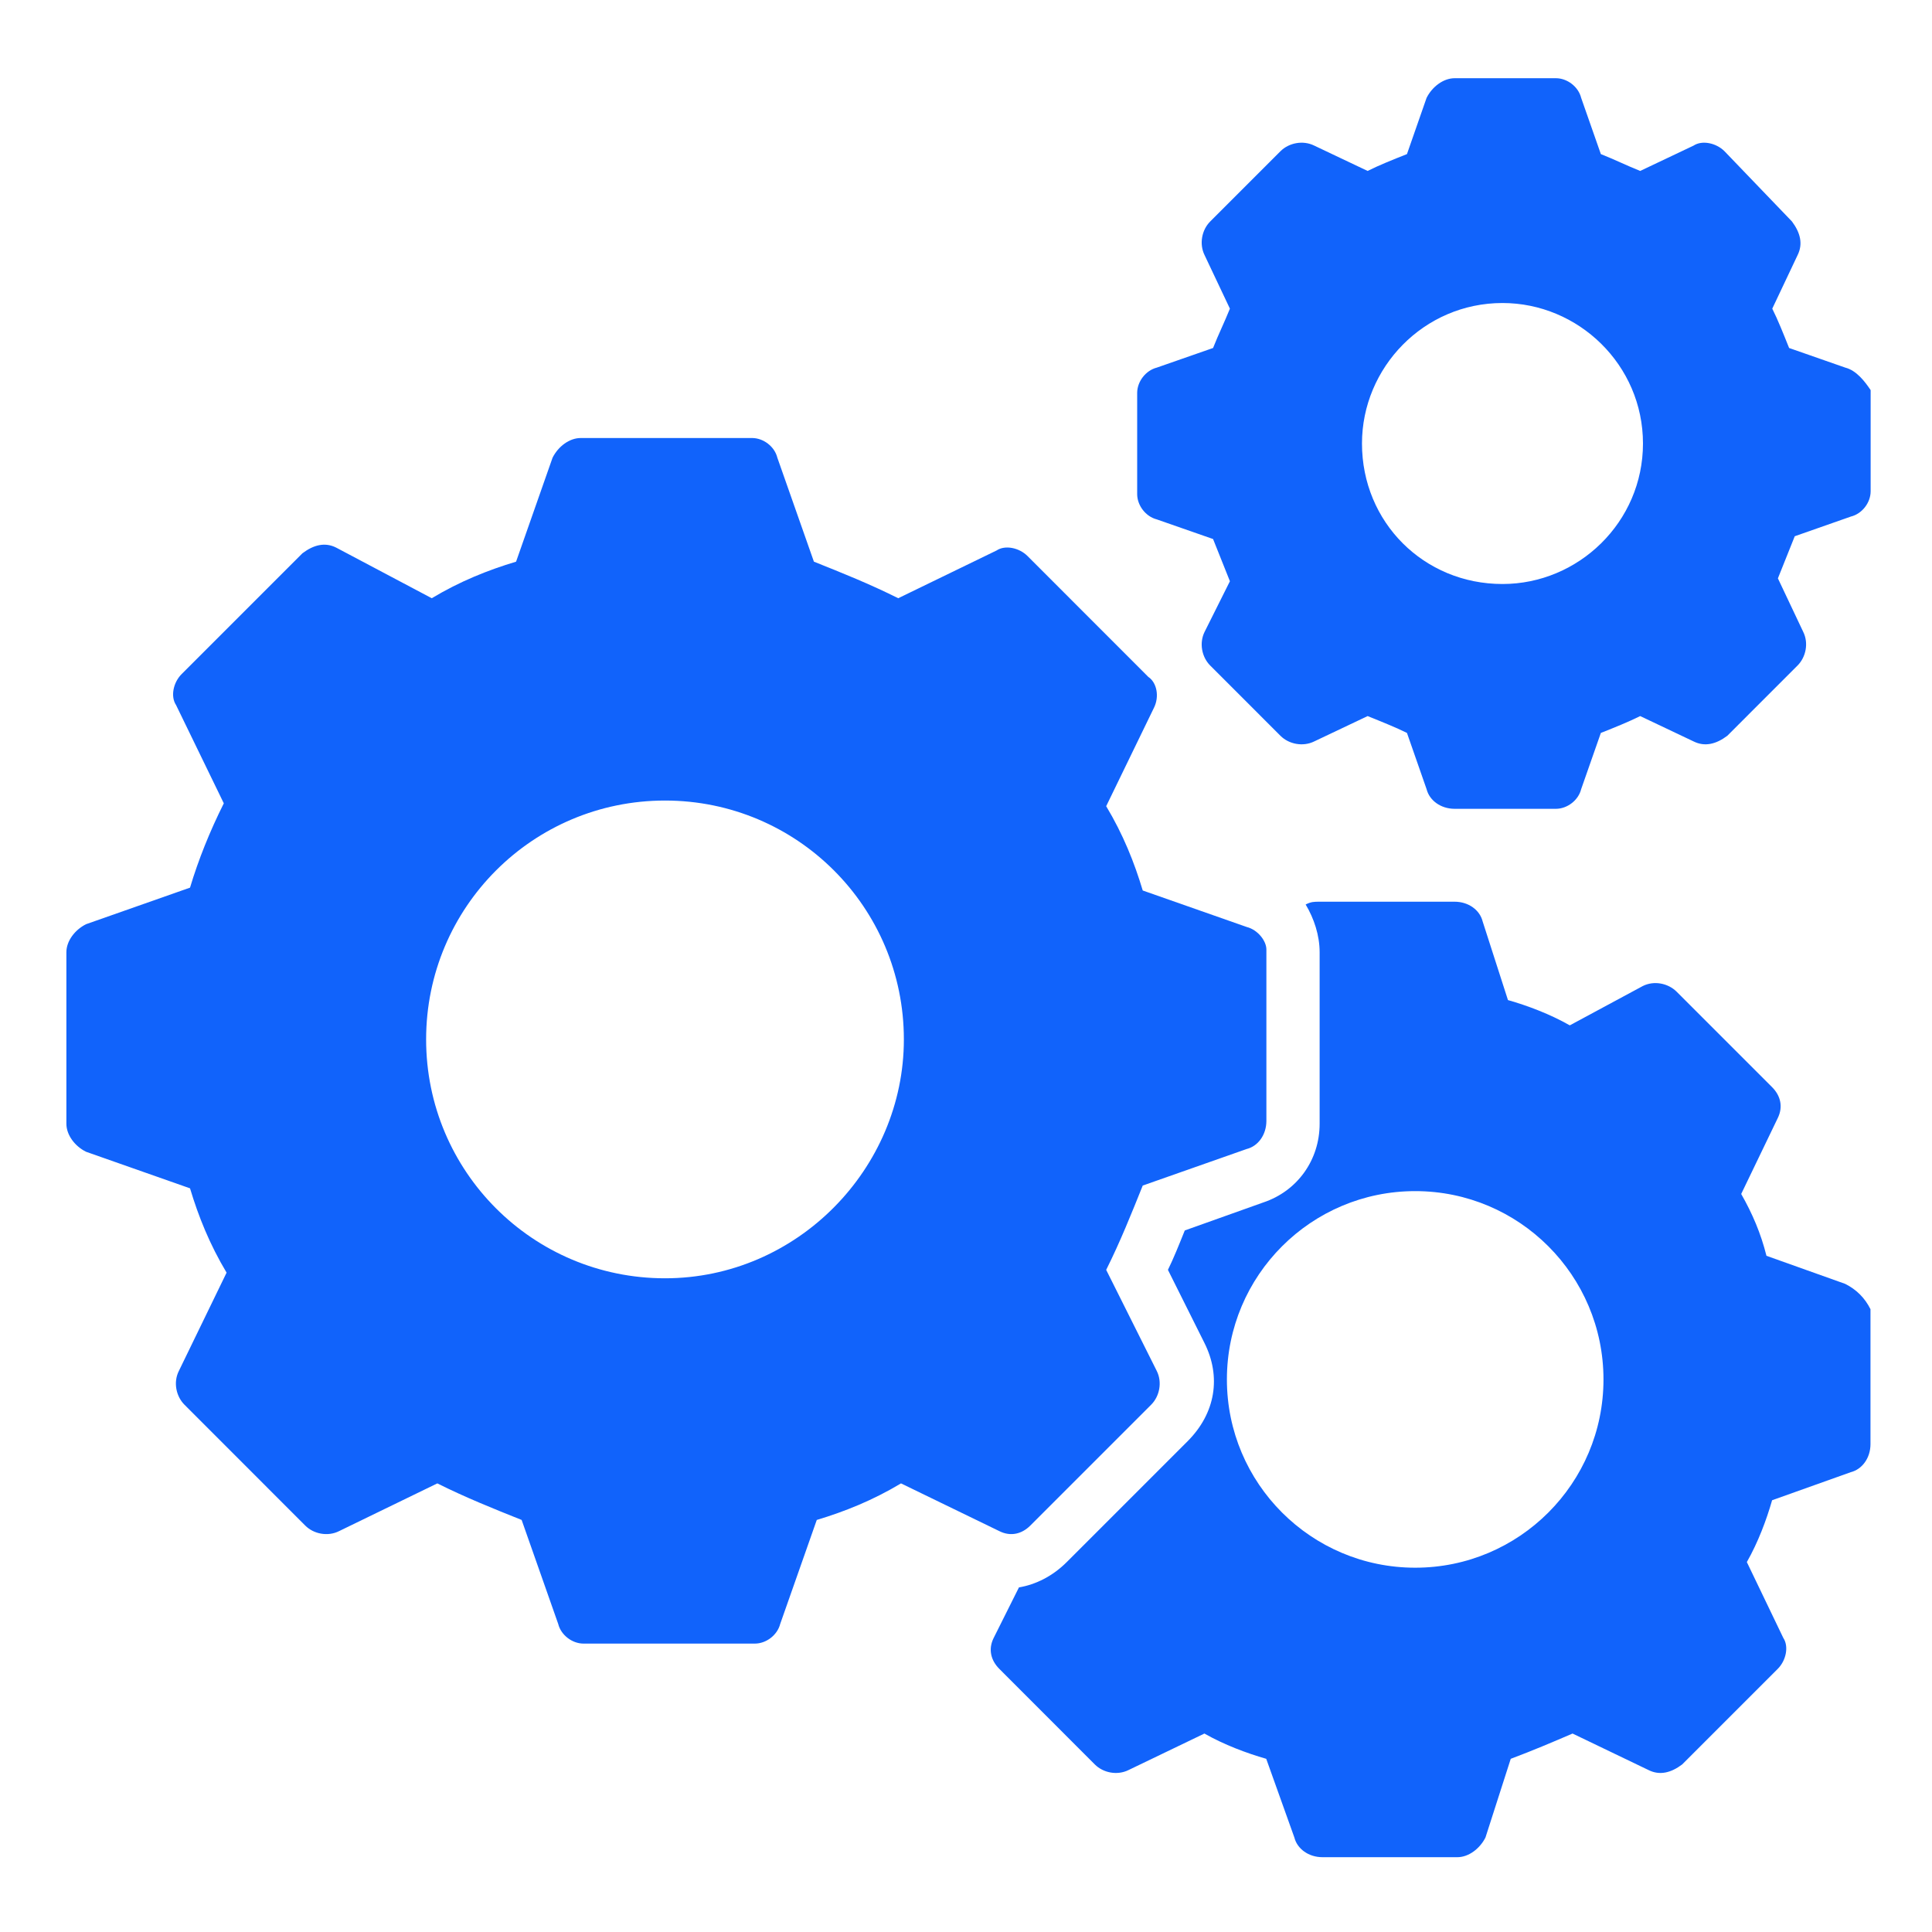 <svg width="25" height="25" viewBox="0 0 25 25" fill="none" xmlns="http://www.w3.org/2000/svg">
<g clip-path="url(#clip0_21234_2745)">
<path d="M16.132 11.995L14.787 11.523C14.678 11.159 14.532 10.795 14.314 10.432L14.932 9.159C15.005 9.013 14.969 8.832 14.859 8.759L13.296 7.195C13.187 7.086 13.005 7.05 12.896 7.123L11.623 7.741C11.259 7.559 10.896 7.413 10.532 7.268L10.059 5.923C10.023 5.777 9.878 5.668 9.732 5.668H7.514C7.368 5.668 7.223 5.777 7.15 5.923L6.678 7.268C6.314 7.377 5.95 7.523 5.587 7.741L4.35 7.086C4.205 7.013 4.059 7.05 3.914 7.159L2.35 8.723C2.241 8.832 2.205 9.013 2.278 9.123L2.896 10.395C2.714 10.759 2.568 11.123 2.459 11.486L1.114 11.959C0.968 12.032 0.859 12.177 0.859 12.322V14.541C0.859 14.686 0.968 14.832 1.114 14.904L2.459 15.377C2.568 15.741 2.714 16.104 2.932 16.468L2.314 17.741C2.241 17.886 2.278 18.068 2.387 18.177L3.95 19.741C4.059 19.85 4.241 19.886 4.387 19.813L5.659 19.195C6.023 19.377 6.387 19.523 6.75 19.668L7.223 21.013C7.259 21.159 7.405 21.268 7.55 21.268H9.768C9.914 21.268 10.059 21.159 10.096 21.013L10.569 19.668C10.932 19.559 11.296 19.413 11.659 19.195L12.932 19.813C13.078 19.886 13.223 19.85 13.332 19.741L14.896 18.177C15.005 18.068 15.041 17.886 14.969 17.741L14.314 16.432C14.496 16.068 14.641 15.704 14.787 15.341L16.132 14.868C16.278 14.832 16.387 14.686 16.387 14.504V12.286C16.387 12.177 16.278 12.032 16.132 11.995ZM8.605 16.541C6.896 16.541 5.514 15.159 5.514 13.45C5.514 11.741 6.896 10.359 8.605 10.359C10.314 10.359 11.696 11.741 11.696 13.45C11.696 15.123 10.314 16.541 8.605 16.541Z" fill="#1163FB"/>
<path d="M23.878 4.757L23.151 4.503C23.078 4.321 23.006 4.139 22.933 3.994L23.26 3.303C23.333 3.157 23.297 3.012 23.188 2.866L22.315 1.957C22.206 1.848 22.024 1.812 21.915 1.884L21.224 2.212C21.042 2.139 20.897 2.066 20.715 1.994L20.46 1.266C20.424 1.121 20.279 1.012 20.133 1.012H18.824C18.678 1.012 18.533 1.121 18.46 1.266L18.206 1.994C18.024 2.066 17.842 2.139 17.697 2.212L17.006 1.884C16.86 1.812 16.678 1.848 16.569 1.957L15.66 2.866C15.551 2.975 15.515 3.157 15.588 3.303L15.915 3.994C15.842 4.175 15.769 4.321 15.697 4.503L14.969 4.757C14.824 4.794 14.715 4.939 14.715 5.084V6.394C14.715 6.539 14.824 6.684 14.969 6.721L15.697 6.975C15.769 7.157 15.842 7.339 15.915 7.521L15.588 8.175C15.515 8.321 15.551 8.503 15.66 8.612L16.569 9.521C16.678 9.63 16.86 9.666 17.006 9.594L17.697 9.266C17.878 9.339 18.06 9.412 18.206 9.484L18.46 10.212C18.497 10.357 18.642 10.466 18.824 10.466H20.133C20.279 10.466 20.424 10.357 20.46 10.212L20.715 9.484C20.897 9.412 21.078 9.339 21.224 9.266L21.915 9.594C22.06 9.666 22.206 9.63 22.351 9.521L23.26 8.612C23.369 8.503 23.406 8.321 23.333 8.175L23.006 7.484C23.078 7.303 23.151 7.121 23.224 6.939L23.951 6.684C24.097 6.648 24.206 6.503 24.206 6.357V5.048C24.133 4.939 24.024 4.794 23.878 4.757ZM19.442 7.557C18.424 7.557 17.624 6.757 17.624 5.739C17.624 4.757 18.424 3.921 19.442 3.921C20.424 3.921 21.26 4.721 21.26 5.739C21.26 6.757 20.424 7.557 19.442 7.557Z" fill="#1163FB"/>
<path d="M23.876 16.613L22.858 16.25C22.785 15.959 22.676 15.704 22.531 15.45L23.004 14.468C23.076 14.322 23.04 14.177 22.931 14.068L21.695 12.832C21.585 12.723 21.404 12.686 21.258 12.759L20.313 13.268C20.058 13.123 19.767 13.013 19.513 12.941L19.185 11.922C19.149 11.777 19.004 11.668 18.822 11.668H17.076C17.004 11.668 16.967 11.668 16.895 11.704C17.004 11.886 17.076 12.104 17.076 12.322V14.541C17.076 15.013 16.785 15.413 16.349 15.559L15.331 15.922C15.258 16.104 15.185 16.286 15.113 16.432L15.585 17.377C15.804 17.813 15.731 18.286 15.367 18.65L13.804 20.213C13.622 20.395 13.404 20.504 13.185 20.541L12.858 21.195C12.785 21.341 12.822 21.486 12.931 21.595L14.167 22.832C14.276 22.941 14.458 22.977 14.604 22.904L15.585 22.432C15.84 22.577 16.131 22.686 16.385 22.759L16.749 23.777C16.785 23.922 16.931 24.032 17.113 24.032H18.858C19.004 24.032 19.149 23.922 19.222 23.777L19.549 22.759C19.84 22.65 20.095 22.541 20.349 22.432L21.331 22.904C21.476 22.977 21.622 22.941 21.767 22.832L23.004 21.595C23.113 21.486 23.149 21.304 23.076 21.195L22.604 20.213C22.749 19.959 22.858 19.668 22.931 19.413L23.949 19.05C24.095 19.013 24.204 18.868 24.204 18.686V16.941C24.131 16.795 24.022 16.686 23.876 16.613ZM18.313 20.286C16.967 20.286 15.876 19.195 15.876 17.85C15.876 16.504 16.967 15.413 18.313 15.413C19.658 15.413 20.749 16.504 20.749 17.85C20.749 19.195 19.658 20.286 18.313 20.286Z" fill="#1163FB"/>
</g>
<defs>
<clipPath id="clip0_21234_2745">
<rect width="24" height="24" fill="white" transform="translate(0.496 0.539)"/>
</clipPath>
</defs>
</svg>
